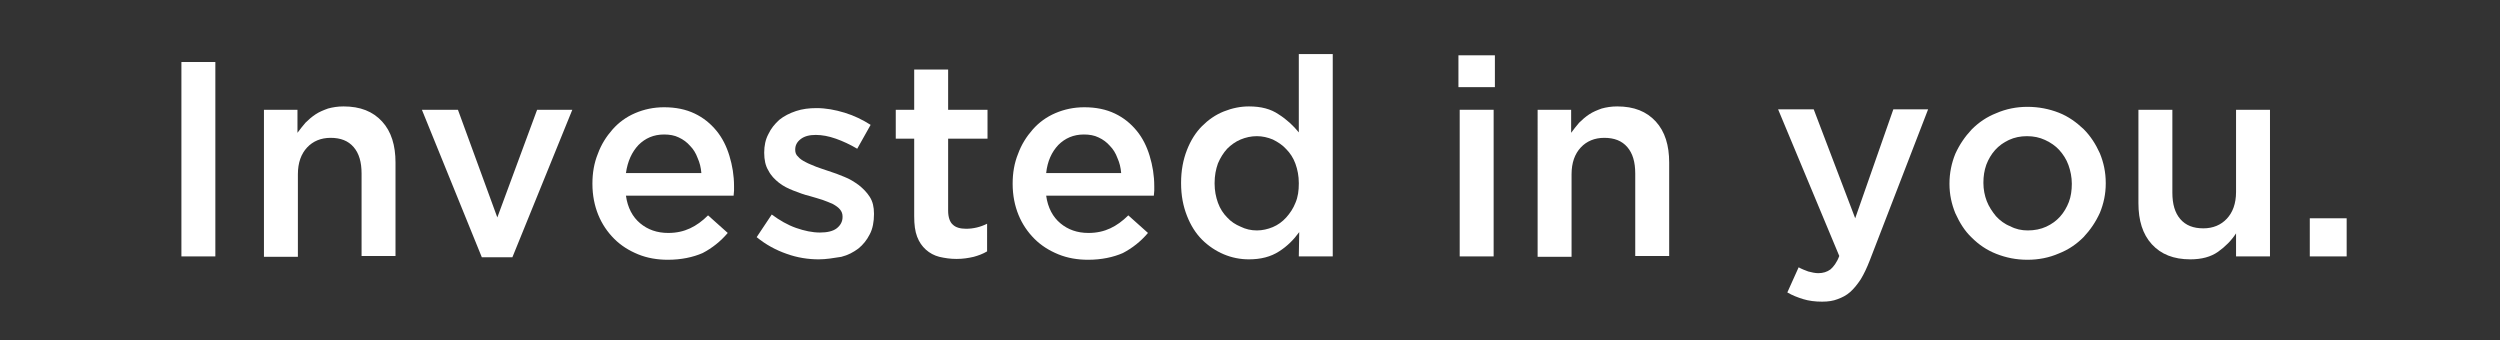 <?xml version="1.0" encoding="utf-8"?>
<!-- Generator: Adobe Illustrator 18.0.0, SVG Export Plug-In . SVG Version: 6.00 Build 0)  -->
<!DOCTYPE svg PUBLIC "-//W3C//DTD SVG 1.1//EN" "http://www.w3.org/Graphics/SVG/1.1/DTD/svg11.dtd">
<svg version="1.1" id="Layer_1" xmlns="http://www.w3.org/2000/svg" xmlns:xlink="http://www.w3.org/1999/xlink" x="0px" y="0px"
	 viewBox="0 0 596.7 81.2" enable-background="new 0 0 596.7 81.2" xml:space="preserve">
<rect x="0" y="0" width="596.7" height="81.2" fill="#333333" stroke="none"/>
<g>
	<path fill="#FFFFFF" d="M43.3,14.8h8.1v46.4h-8.1V14.8z"/>
	<path fill="#FFFFFF" d="M62.9,26.2H71v5.5c0.6-0.8,1.2-1.6,1.9-2.4c0.7-0.7,1.5-1.4,2.4-2c0.9-0.6,1.9-1,3-1.4
		c1.1-0.3,2.3-0.5,3.7-0.5c4,0,7,1.2,9.2,3.6c2.2,2.4,3.2,5.7,3.2,9.8v22.3h-8.1V41.4c0-2.7-0.6-4.8-1.9-6.3
		c-1.3-1.5-3.1-2.2-5.5-2.2c-2.3,0-4.2,0.8-5.6,2.3c-1.4,1.5-2.2,3.6-2.2,6.4v19.7h-8.1V26.2z"/>
	<path fill="#FFFFFF" d="M100.7,26.2h8.6l9.4,25.7l9.5-25.7h8.4l-14.3,35.2H115L100.7,26.2z"/>
	<path fill="#FFFFFF" d="M159.4,62c-2.5,0-4.9-0.4-7.1-1.3c-2.2-0.9-4.1-2.1-5.7-3.7c-1.6-1.6-2.9-3.5-3.8-5.7
		c-0.9-2.2-1.4-4.7-1.4-7.4v-0.1c0-2.5,0.4-4.9,1.3-7.1c0.8-2.2,2-4.1,3.5-5.8c1.5-1.7,3.3-3,5.4-3.9c2.1-0.9,4.4-1.4,6.9-1.4
		c2.8,0,5.2,0.5,7.3,1.5c2.1,1,3.8,2.4,5.2,4.1c1.4,1.7,2.4,3.7,3.1,6c0.7,2.3,1.1,4.7,1.1,7.2c0,0.4,0,0.7,0,1.1
		c0,0.4-0.1,0.8-0.1,1.2h-25.7c0.4,2.9,1.6,5.1,3.4,6.6c1.8,1.5,4,2.3,6.7,2.3c2,0,3.7-0.4,5.2-1.1c1.5-0.7,2.9-1.7,4.3-3.1l4.7,4.2
		c-1.7,2-3.7,3.6-6,4.8C165.4,61.4,162.6,62,159.4,62z M167.4,41.3c-0.1-1.3-0.4-2.5-0.9-3.6c-0.4-1.1-1-2.1-1.8-2.9
		c-0.7-0.8-1.6-1.5-2.7-2c-1-0.5-2.2-0.7-3.5-0.7c-2.5,0-4.5,0.9-6.1,2.5c-1.6,1.7-2.6,3.9-3,6.7H167.4z"/>
	<path fill="#FFFFFF" d="M195.4,61.9c-2.5,0-5.1-0.4-7.6-1.3c-2.6-0.9-5-2.2-7.2-4l3.6-5.4c1.9,1.4,3.8,2.5,5.8,3.2
		c2,0.7,3.9,1.1,5.7,1.1c1.7,0,3.1-0.3,4-1c0.9-0.7,1.4-1.6,1.4-2.7v-0.1c0-0.7-0.2-1.2-0.6-1.7c-0.4-0.5-1-0.9-1.7-1.3
		c-0.7-0.3-1.6-0.7-2.5-1c-1-0.3-1.9-0.6-3-0.9c-1.3-0.3-2.6-0.8-3.9-1.3c-1.3-0.5-2.5-1.1-3.5-1.9c-1-0.8-1.9-1.7-2.5-2.9
		c-0.7-1.1-1-2.6-1-4.2v-0.1c0-1.6,0.3-3.1,1-4.4c0.6-1.3,1.5-2.4,2.6-3.4c1.1-0.9,2.5-1.6,4-2.1c1.5-0.5,3.1-0.7,4.9-0.7
		c2.2,0,4.4,0.4,6.7,1.1c2.3,0.7,4.3,1.7,6.2,2.9l-3.2,5.7c-1.7-1-3.4-1.8-5.1-2.4c-1.7-0.6-3.3-0.9-4.8-0.9c-1.5,0-2.7,0.3-3.6,1
		c-0.9,0.7-1.3,1.5-1.3,2.5v0.1c0,0.6,0.2,1.2,0.7,1.6c0.4,0.5,1,0.9,1.8,1.3c0.7,0.4,1.6,0.7,2.5,1.1c0.9,0.3,1.9,0.7,2.9,1
		c1.3,0.4,2.6,0.9,3.8,1.4c1.3,0.5,2.4,1.2,3.5,2c1,0.8,1.9,1.7,2.6,2.8c0.7,1.1,1,2.4,1,4v0.1c0,1.8-0.3,3.5-1,4.8
		c-0.7,1.4-1.6,2.5-2.7,3.4c-1.2,0.9-2.5,1.6-4.1,2C198.9,61.6,197.2,61.9,195.4,61.9z"/>
	<path fill="#FFFFFF" d="M228.3,61.8c-1.5,0-2.8-0.2-4.1-0.5c-1.2-0.3-2.3-0.9-3.2-1.7c-0.9-0.8-1.6-1.8-2.1-3.1
		c-0.5-1.3-0.7-2.9-0.7-4.9V33.1h-4.4v-6.9h4.4v-9.6h8.1v9.6h9.4v6.9h-9.4v17.2c0,1.5,0.4,2.7,1.1,3.3c0.7,0.7,1.8,1,3.2,1
		c1.7,0,3.4-0.4,5-1.2V60c-1,0.6-2.1,1-3.2,1.3C231.1,61.6,229.8,61.8,228.3,61.8z"/>
	<path fill="#FFFFFF" d="M259.7,62c-2.5,0-4.9-0.4-7.1-1.3c-2.2-0.9-4.1-2.1-5.7-3.7c-1.6-1.6-2.9-3.5-3.8-5.7
		c-0.9-2.2-1.4-4.7-1.4-7.4v-0.1c0-2.5,0.4-4.9,1.3-7.1c0.8-2.2,2-4.1,3.5-5.8c1.5-1.7,3.3-3,5.4-3.9c2.1-0.9,4.4-1.4,6.9-1.4
		c2.8,0,5.2,0.5,7.3,1.5c2.1,1,3.8,2.4,5.2,4.1c1.4,1.7,2.4,3.7,3.1,6c0.7,2.3,1.1,4.7,1.1,7.2c0,0.4,0,0.7,0,1.1
		c0,0.4-0.1,0.8-0.1,1.2h-25.7c0.4,2.9,1.6,5.1,3.4,6.6c1.8,1.5,4,2.3,6.7,2.3c2,0,3.7-0.4,5.2-1.1c1.5-0.7,2.9-1.7,4.3-3.1l4.7,4.2
		c-1.7,2-3.7,3.6-6,4.8C265.7,61.4,262.9,62,259.7,62z M267.6,41.3c-0.1-1.3-0.4-2.5-0.9-3.6c-0.4-1.1-1-2.1-1.8-2.9
		c-0.7-0.8-1.6-1.5-2.7-2c-1-0.5-2.2-0.7-3.5-0.7c-2.5,0-4.5,0.9-6.1,2.5c-1.6,1.7-2.6,3.9-2.9,6.7H267.6z"/>
	<path fill="#FFFFFF" d="M298.1,61.9c-2.1,0-4.1-0.4-6-1.2c-1.9-0.8-3.7-2-5.2-3.5c-1.5-1.5-2.7-3.4-3.6-5.7
		c-0.9-2.3-1.4-4.8-1.4-7.8v-0.1c0-2.9,0.5-5.5,1.4-7.8c0.9-2.3,2.1-4.2,3.6-5.7c1.5-1.5,3.2-2.7,5.2-3.5c2-0.8,4-1.2,6-1.2
		c2.9,0,5.2,0.6,7.1,1.9c1.9,1.2,3.5,2.7,4.8,4.3V12.9h8.1v48.3H310l0.1-5.8c-1.3,1.8-2.9,3.4-4.8,4.6
		C303.3,61.3,300.9,61.9,298.1,61.9z M300,55c1.3,0,2.6-0.3,3.8-0.8c1.2-0.5,2.3-1.3,3.2-2.3c0.9-1,1.7-2.2,2.2-3.5
		c0.6-1.4,0.8-2.9,0.8-4.6v-0.1c0-1.7-0.3-3.2-0.8-4.6c-0.5-1.4-1.3-2.6-2.2-3.5c-0.9-1-2-1.7-3.2-2.3c-1.2-0.5-2.5-0.8-3.8-0.8
		c-1.4,0-2.7,0.3-3.9,0.8c-1.2,0.5-2.3,1.3-3.2,2.2c-0.9,1-1.6,2.1-2.2,3.5c-0.5,1.4-0.8,2.9-0.8,4.7v0.1c0,1.7,0.3,3.2,0.8,4.6
		c0.5,1.4,1.3,2.6,2.2,3.5c0.9,1,2,1.7,3.2,2.2C297.3,54.7,298.6,55,300,55z"/>
	<path fill="#FFFFFF" d="M348.1,13.2h8.7v7.6h-8.7V13.2z M348.4,26.2h8.1v35h-8.1V26.2z"/>
	<path fill="#FFFFFF" d="M366.9,26.2h8.1v5.5c0.6-0.8,1.2-1.6,1.9-2.4c0.7-0.7,1.5-1.4,2.4-2c0.9-0.6,1.9-1,3-1.4
		c1.1-0.3,2.3-0.5,3.7-0.5c4,0,7,1.2,9.2,3.6c2.2,2.4,3.2,5.7,3.2,9.8v22.3h-8.1V41.4c0-2.7-0.6-4.8-1.9-6.3
		c-1.3-1.5-3.1-2.2-5.5-2.2c-2.3,0-4.2,0.8-5.6,2.3c-1.4,1.5-2.2,3.6-2.2,6.4v19.7h-8.1V26.2z"/>
	<path fill="#FFFFFF" d="M434.9,72c-1.7,0-3.2-0.2-4.5-0.6c-1.3-0.4-2.6-0.9-3.8-1.6l2.7-6c0.7,0.4,1.5,0.7,2.3,1
		c0.8,0.2,1.6,0.4,2.4,0.4c1.1,0,2.1-0.3,2.9-0.9c0.7-0.6,1.5-1.6,2.1-3.2l-14.6-35h8.5l9.9,26l9.1-26h8.3l-13.9,36
		c-0.7,1.8-1.4,3.3-2.2,4.6c-0.8,1.2-1.6,2.2-2.5,3c-0.9,0.8-1.9,1.3-3,1.7C437.6,71.8,436.4,72,434.9,72z"/>
	<path fill="#FFFFFF" d="M483.9,62c-2.7,0-5.1-0.5-7.4-1.4c-2.3-0.9-4.2-2.2-5.9-3.9c-1.7-1.6-2.9-3.6-3.9-5.8
		c-0.9-2.2-1.4-4.5-1.4-7v-0.1c0-2.5,0.5-4.9,1.4-7.1c1-2.2,2.3-4.1,3.9-5.8c1.7-1.7,3.6-3,5.9-3.9c2.3-1,4.8-1.5,7.4-1.5
		c2.7,0,5.2,0.5,7.5,1.4c2.3,0.9,4.2,2.3,5.9,3.9c1.7,1.7,2.9,3.6,3.9,5.8c0.9,2.2,1.4,4.5,1.4,7.1v0.1c0,2.5-0.5,4.8-1.4,7
		c-1,2.2-2.3,4.1-3.9,5.8c-1.7,1.7-3.6,3-5.9,3.9C489.1,61.5,486.6,62,483.9,62z M484,55c1.6,0,3.1-0.3,4.4-0.9
		c1.3-0.6,2.4-1.4,3.3-2.4c0.9-1,1.6-2.2,2.1-3.5c0.5-1.3,0.7-2.8,0.7-4.3v-0.1c0-1.5-0.3-3-0.8-4.4c-0.5-1.4-1.3-2.6-2.2-3.6
		c-0.9-1-2.1-1.8-3.4-2.4c-1.3-0.6-2.7-0.9-4.3-0.9c-1.6,0-3,0.3-4.3,0.9c-1.3,0.6-2.4,1.4-3.3,2.4c-0.9,1-1.6,2.2-2.1,3.5
		c-0.5,1.4-0.7,2.8-0.7,4.3v0.1c0,1.5,0.3,3,0.8,4.3c0.5,1.3,1.3,2.5,2.2,3.6c0.9,1,2.1,1.9,3.4,2.4C481.1,54.7,482.5,55,484,55z"/>
	<path fill="#FFFFFF" d="M522.8,61.9c-4,0-7-1.2-9.2-3.6c-2.2-2.4-3.2-5.7-3.2-9.8V26.2h8.1v19.8c0,2.7,0.6,4.8,1.9,6.3
		c1.3,1.5,3.1,2.2,5.5,2.2c2.3,0,4.2-0.8,5.6-2.3c1.4-1.5,2.2-3.6,2.2-6.4V26.2h8.1v35h-8.1v-5.5c-1.1,1.7-2.6,3.2-4.3,4.4
		C527.7,61.3,525.5,61.9,522.8,61.9z"/>
	<path fill="#FFFFFF" d="M551.3,52.1h8.8v9.1h-8.8V52.1z"/>
</g>
</svg>
